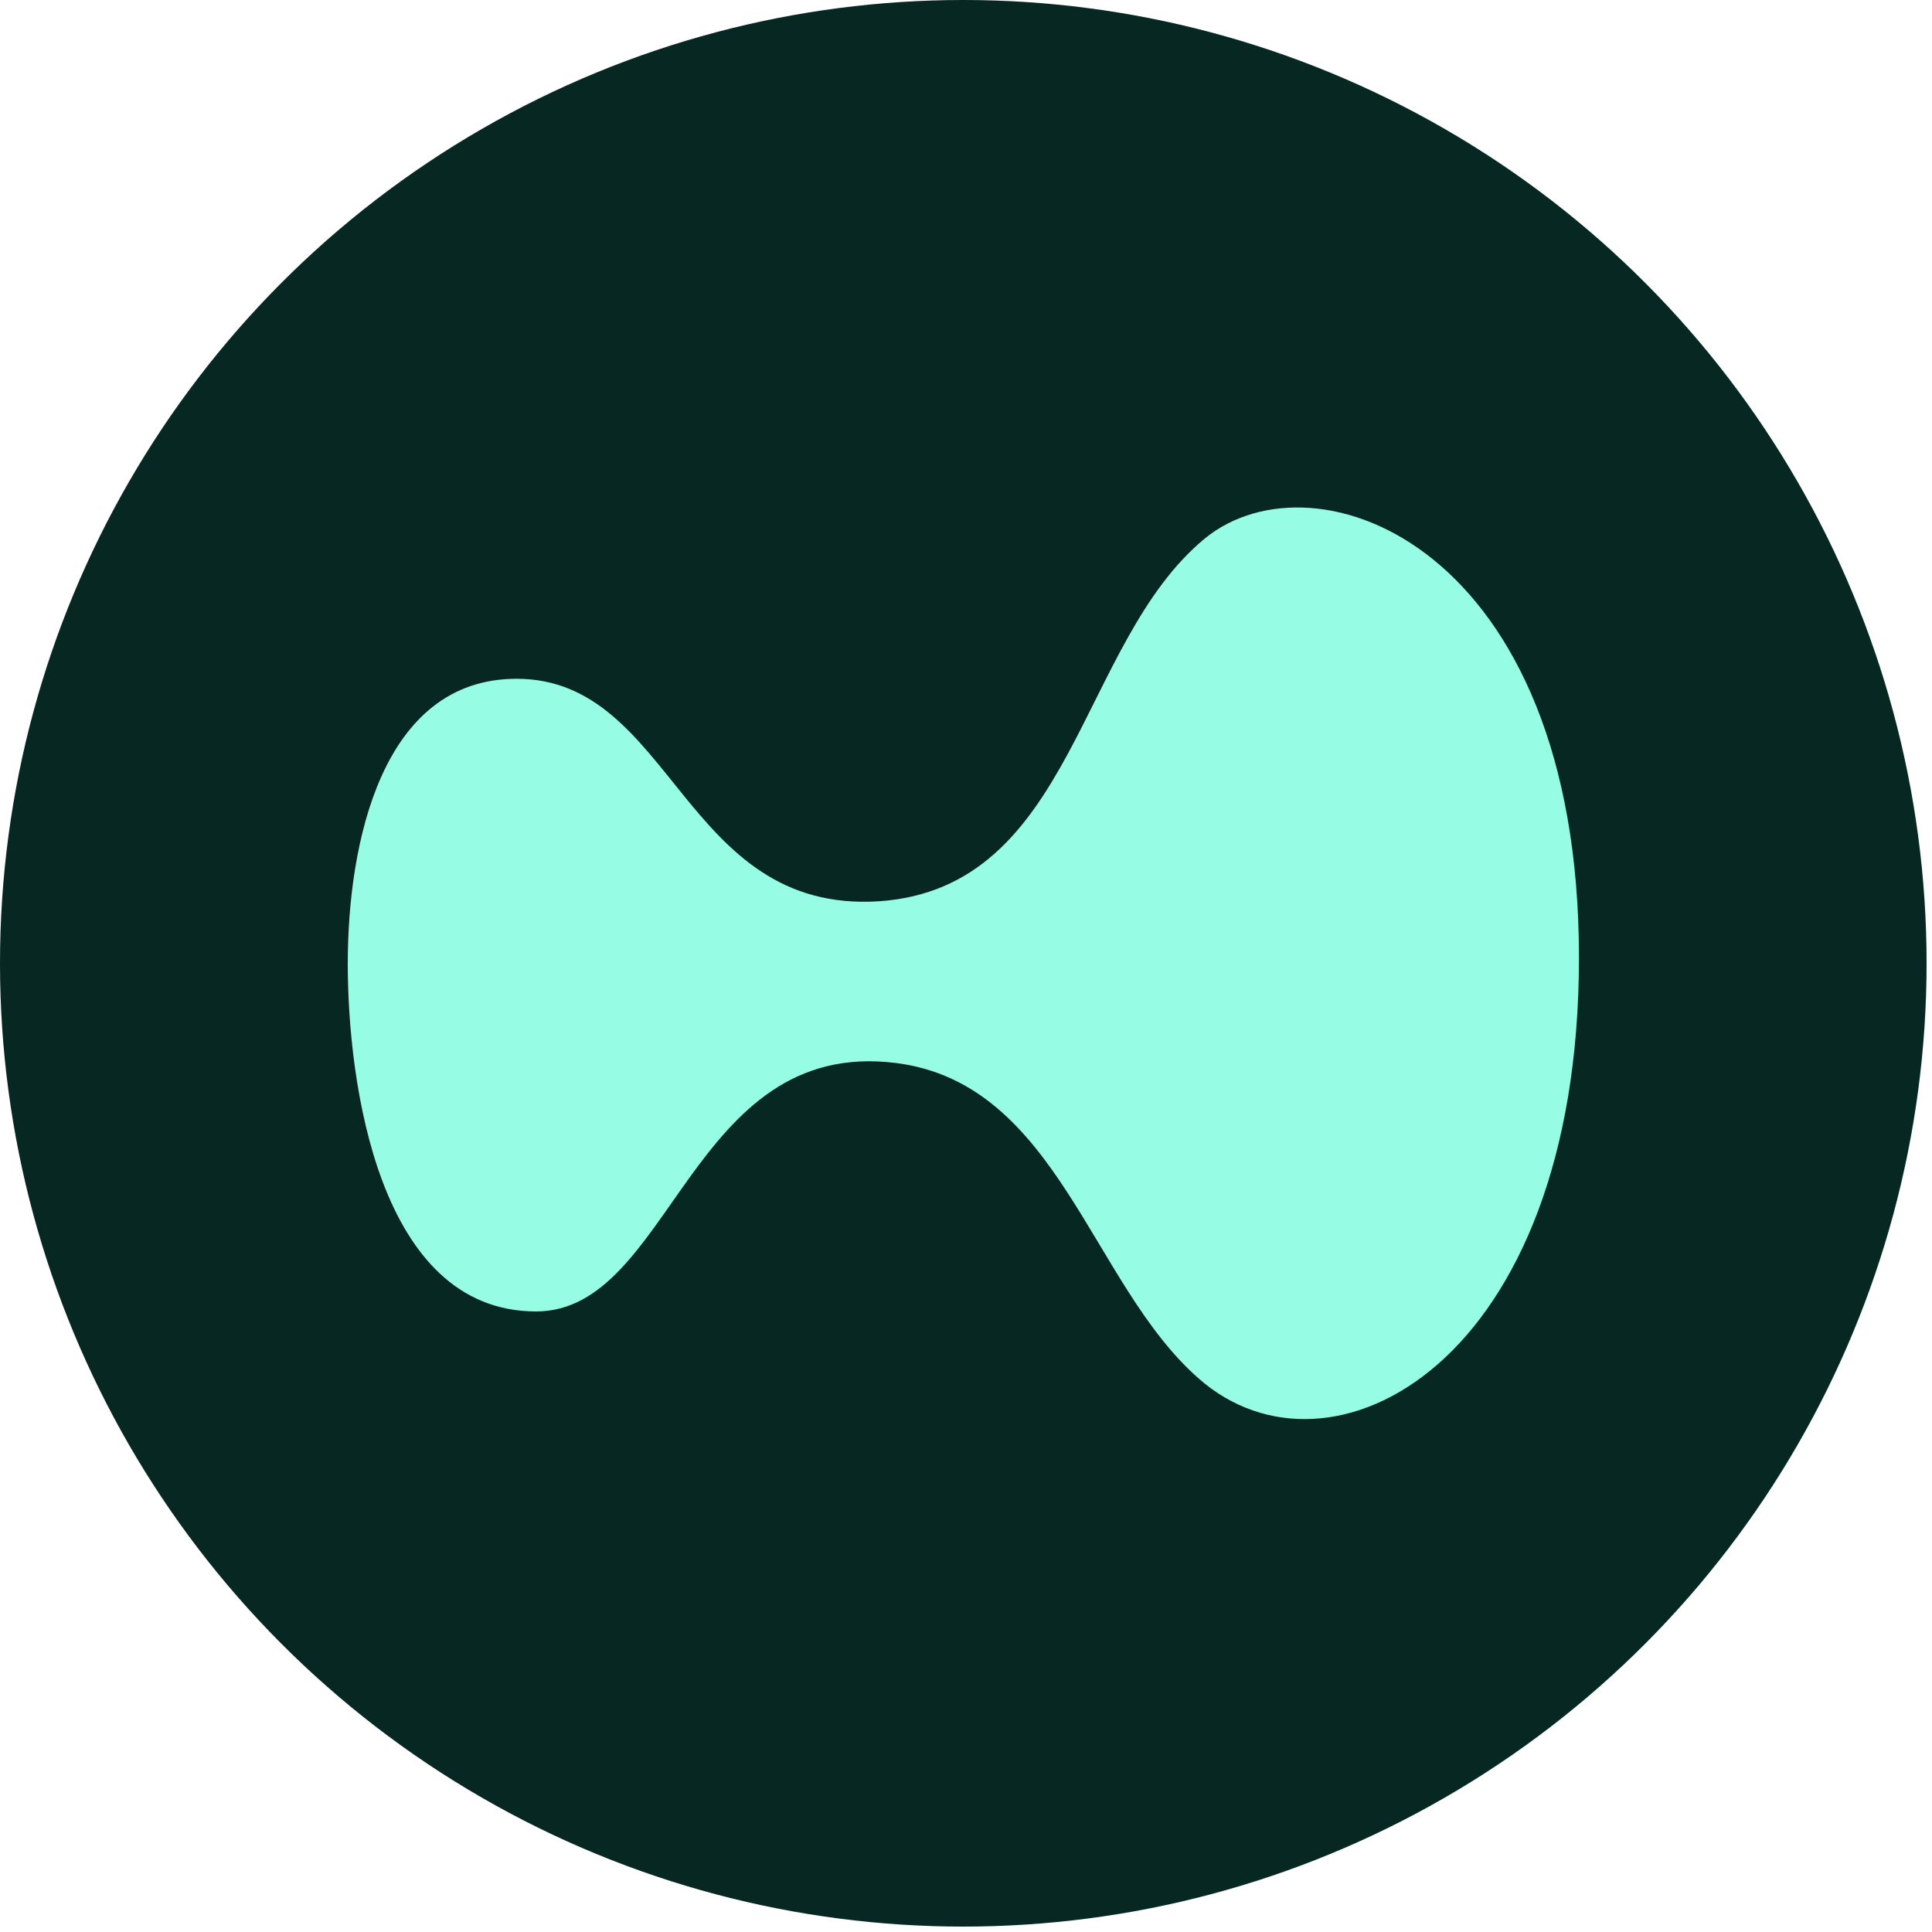 <svg width="30" height="30" viewBox="0 0 30 30" fill="none" xmlns="http://www.w3.org/2000/svg">
<circle cx="14.958" cy="14.958" r="14.958" fill="#072723"/>
<path d="M24.518 14.869C24.518 21.183 20.65 23.208 18.612 21.404C16.934 19.934 16.435 16.826 13.912 16.506C10.71 16.104 10.433 20.364 8.325 20.364C5.872 20.364 5.4 16.798 5.4 14.966C5.4 13.093 5.927 10.54 8.021 10.54C10.46 10.54 10.599 14.189 13.649 13.995C16.685 13.787 16.74 9.985 18.709 8.361C20.428 6.96 24.518 8.472 24.518 14.869Z" fill="#97FCE4"/>
</svg>
